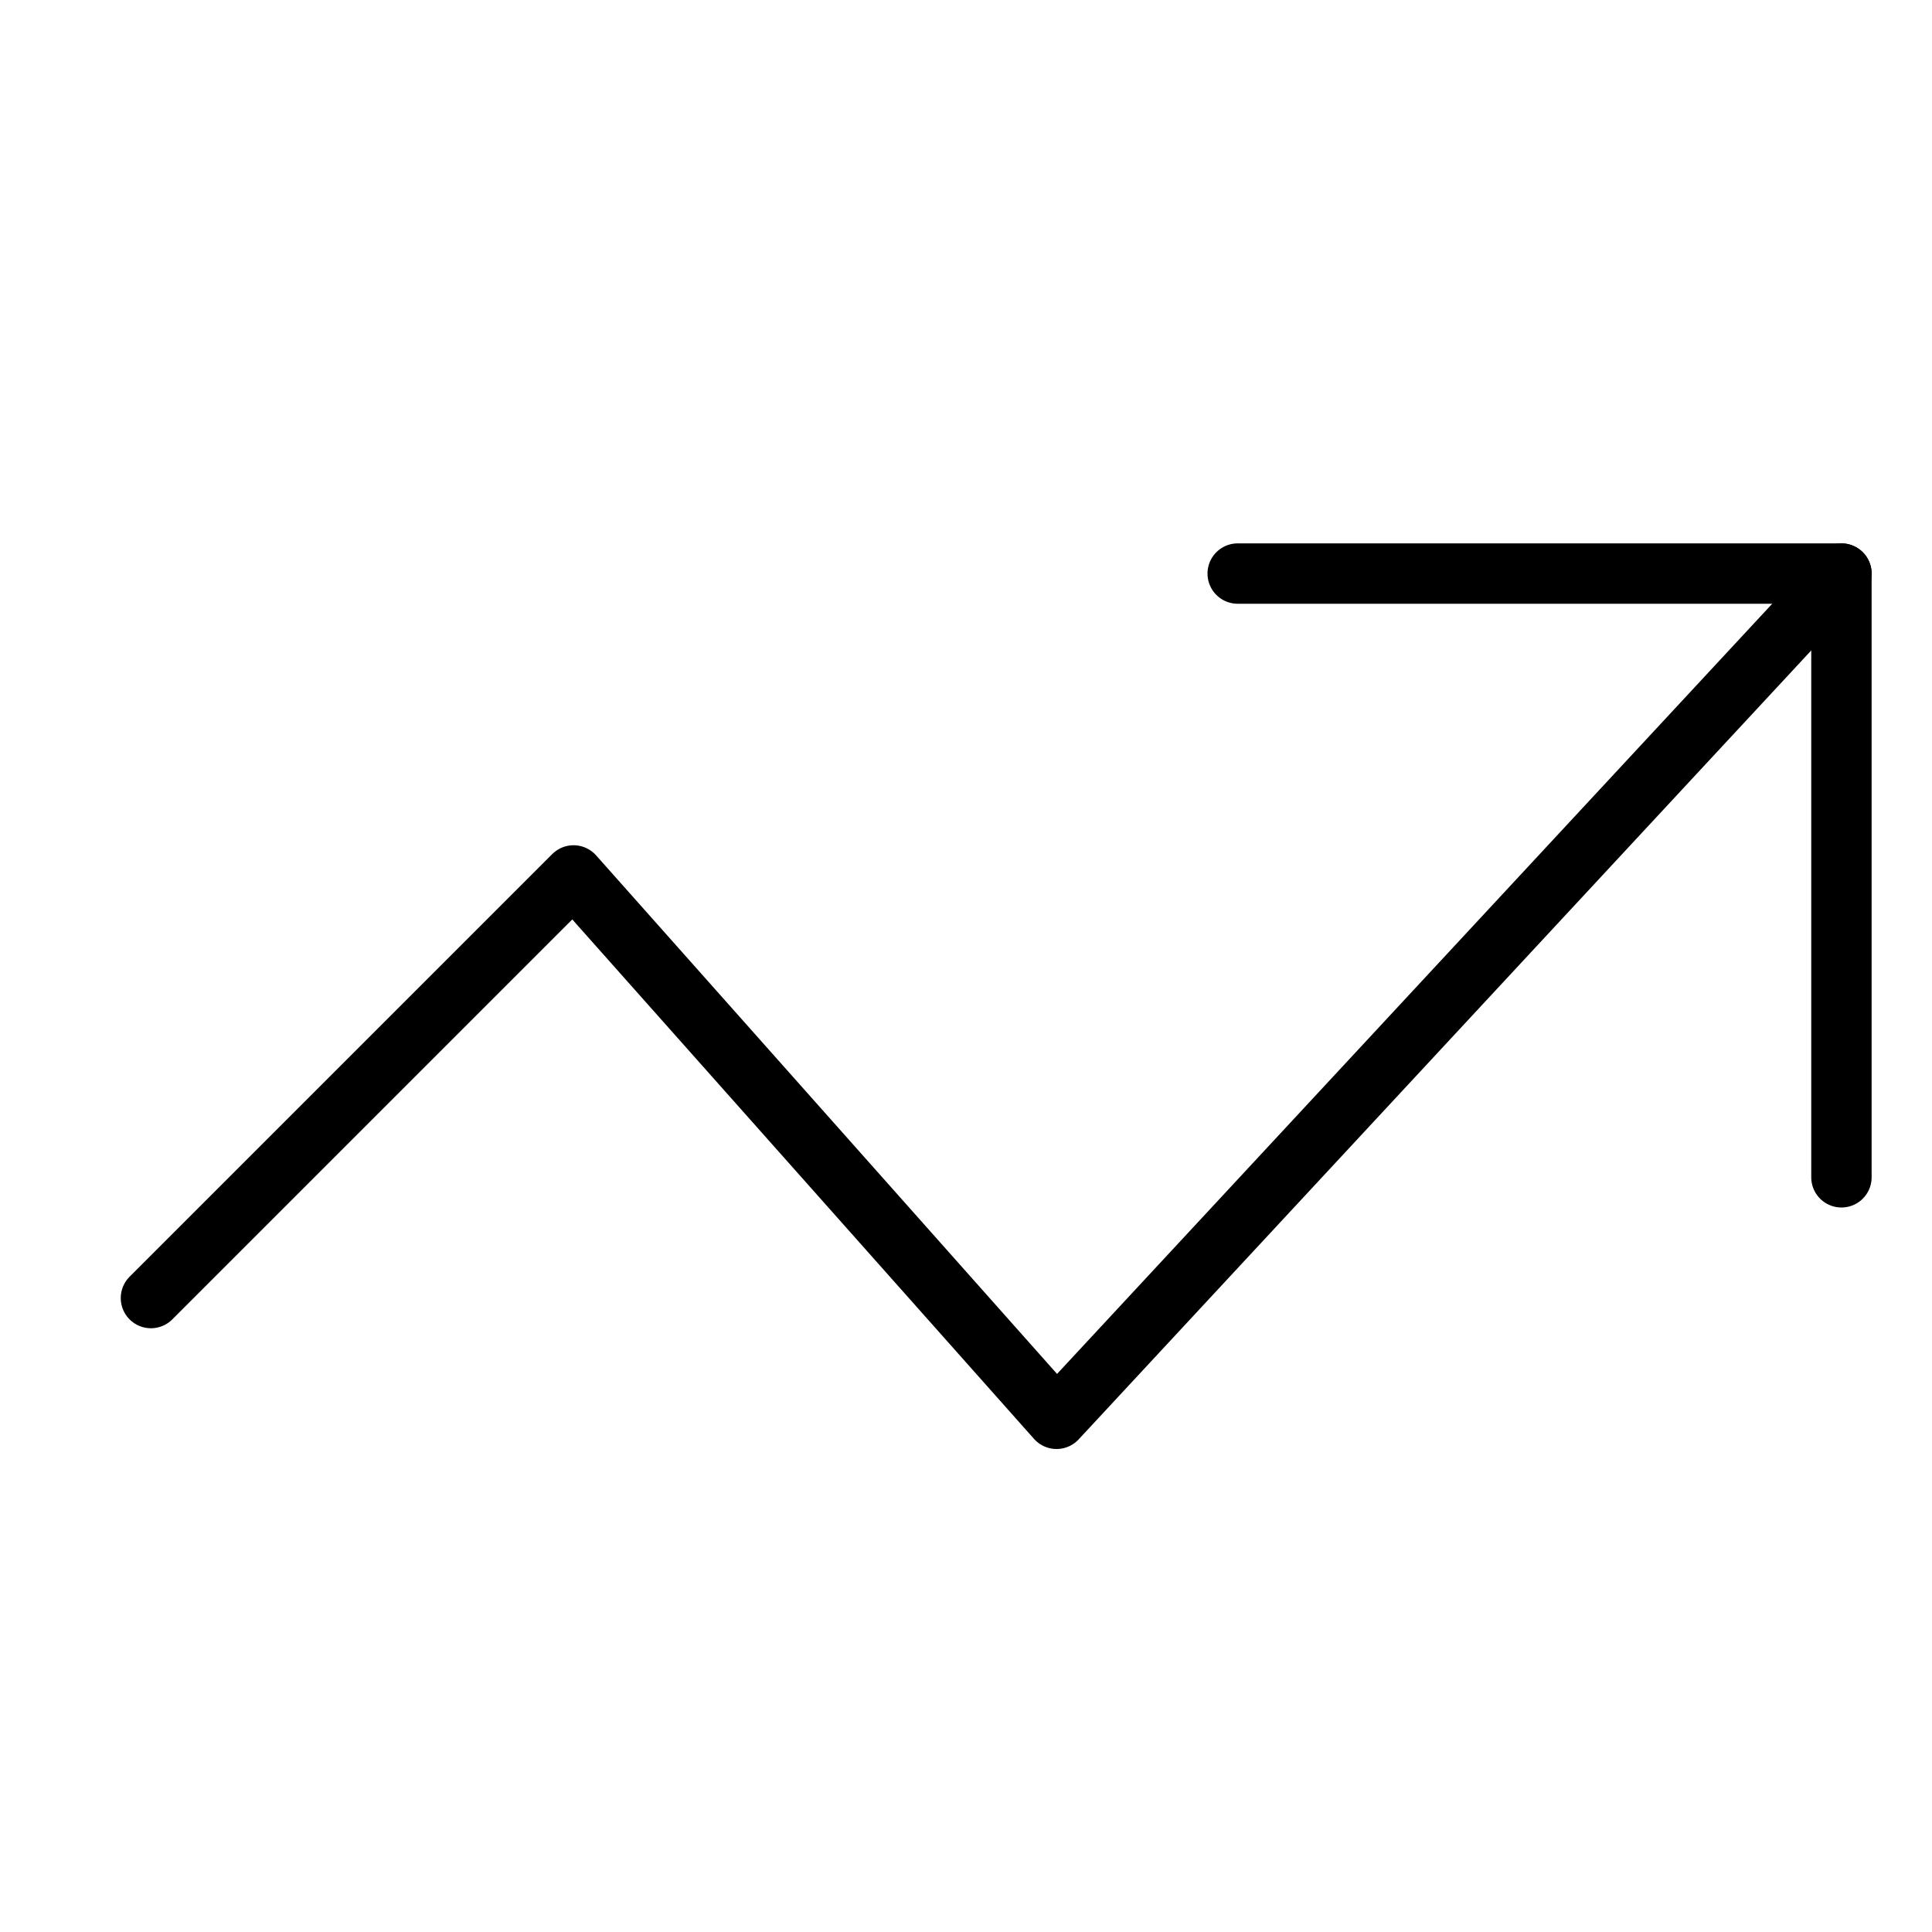 <svg xmlns="http://www.w3.org/2000/svg" viewBox="0 0 32 32"><title>trend up</title><g stroke-linecap="round" stroke-width="1" fill="none" stroke="#000000" stroke-linejoin="round" class="nc-icon-wrapper" transform="translate(0.5 0.5)"><polyline data-cap="butt" points="30,9 17,23 9,14 2,21 " stroke="#000000"></polyline> <polyline points="20,9 30,9 30,19 "></polyline></g></svg>